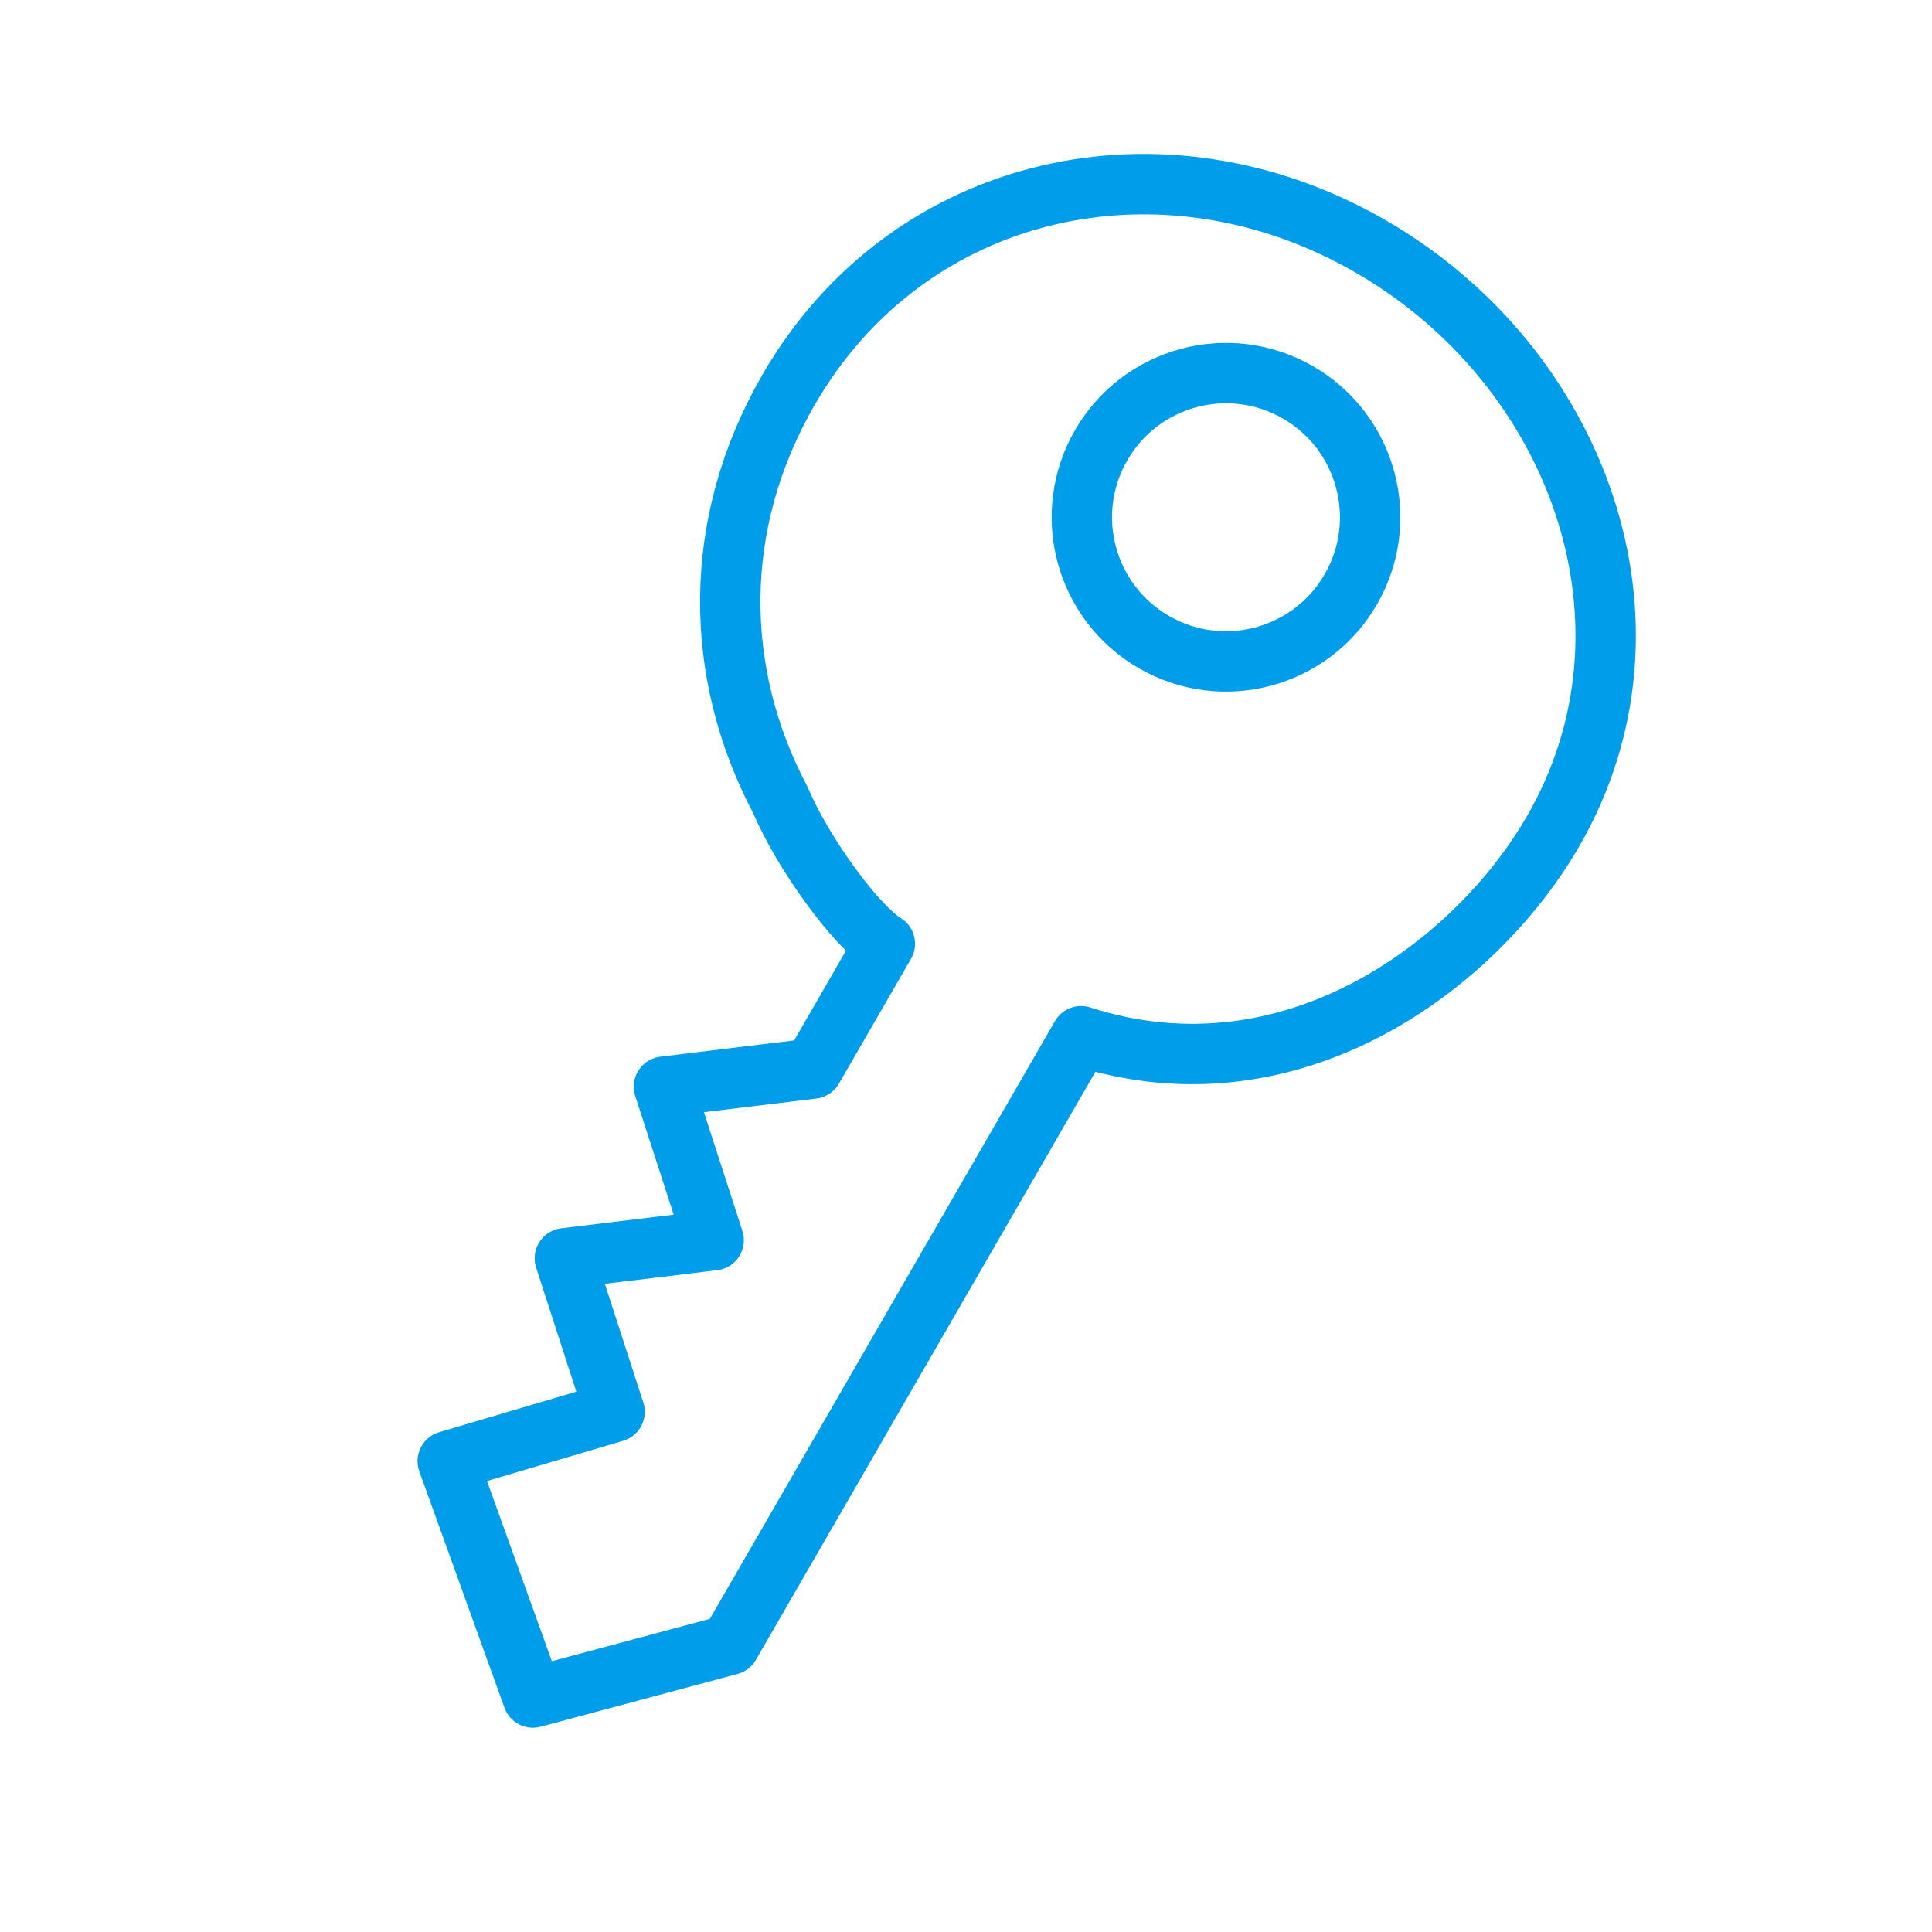 <svg width="64" height="64" viewBox="0 0 64 64" fill="none" xmlns="http://www.w3.org/2000/svg">
<path d="M51.447 27.539C55.412 20.673 52.28 12.132 45.405 8.162C38.53 4.193 30.084 6.05 26.12 12.916C23.56 17.351 23.625 22.289 25.854 26.509C26.616 28.307 28.381 30.698 29.312 31.262L26.924 35.397L21.994 35.997L23.642 41.083L18.711 41.682L20.359 46.769L14.832 48.402L17.652 56.233L24.174 54.485L35.813 34.326C42.785 36.574 48.887 31.974 51.447 27.539Z" stroke="#009DEB" stroke-width="2" stroke-linejoin="round"/>
<path d="M44.748 19.522C43.429 21.806 40.509 22.589 38.225 21.27C35.941 19.952 35.159 17.031 36.478 14.748C37.796 12.464 40.716 11.681 43 13C45.284 14.319 46.066 17.239 44.748 19.522Z" stroke="#009DEB" stroke-width="2" stroke-linejoin="round"/>
</svg>
